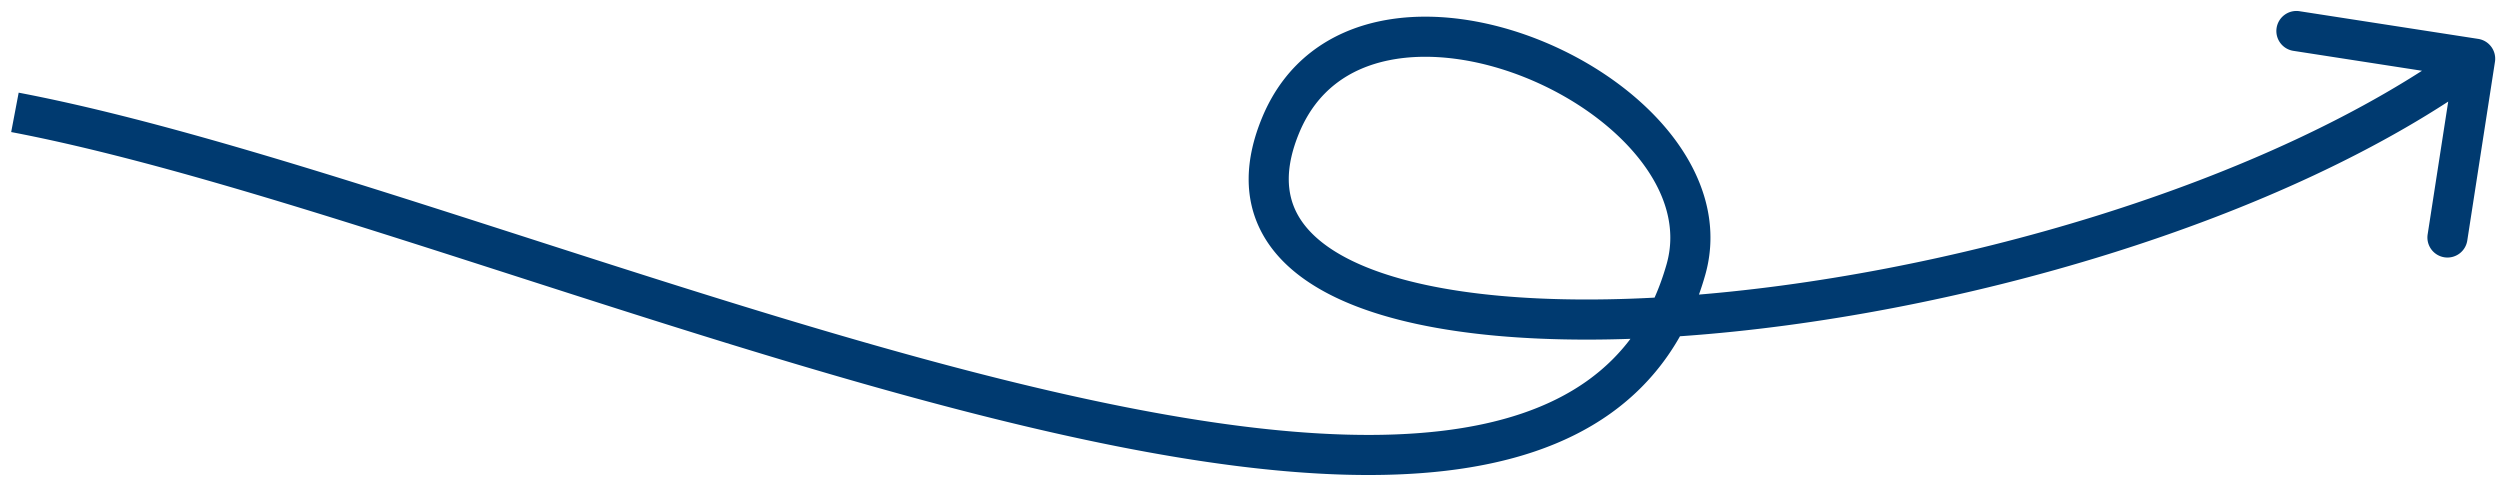 <svg width="187" height="36" fill="none" xmlns="http://www.w3.org/2000/svg"><path d="m126.107 20.163-1.443-.41 1.443.41ZM95.797 9.358l1.385.575-1.385-.575Zm90.826-4.737a1.5 1.5 0 0 0-1.252-1.712L172.03.843a1.5 1.5 0 1 0-.46 2.964l11.859 1.837-1.836 11.859a1.5 1.5 0 1 0 2.964.459l2.066-13.341ZM.836 9.878c9.604 1.827 21.576 5.582 34.381 9.697 12.764 4.101 26.324 8.55 38.976 11.7 12.621 3.143 24.524 5.044 33.945 3.94 4.728-.554 8.925-1.875 12.285-4.257 3.386-2.402 5.831-5.82 7.127-10.385l-2.886-.82c-1.12 3.945-3.179 6.773-5.977 8.758-2.824 2.003-6.491 3.208-10.899 3.725-8.85 1.037-20.308-.743-32.87-3.871-12.532-3.12-25.98-7.532-38.783-11.646-12.763-4.102-24.919-7.92-34.739-9.788l-.56 2.947ZM127.55 20.573c1.092-3.846-.201-7.55-2.592-10.567-2.385-3.01-5.95-5.47-9.783-7.005-3.829-1.533-8.075-2.2-11.851-1.438-3.838.773-7.174 3.032-8.912 7.22l2.77 1.15c1.307-3.147 3.743-4.826 6.735-5.43 3.054-.615 6.695-.097 10.143 1.283 3.444 1.378 6.545 3.557 8.547 6.083 1.995 2.517 2.807 5.242 2.057 7.885l2.886.82ZM94.412 8.783c-1.318 3.174-1.358 6.073-.065 8.551 1.264 2.423 3.66 4.169 6.639 5.394 5.937 2.442 14.905 3.117 24.885 2.41 19.996-1.418 45.025-8.464 60.156-19.536l-1.772-2.421c-14.525 10.63-38.944 17.571-58.596 18.964-9.842.698-18.247-.017-23.532-2.192-2.633-1.083-4.31-2.453-5.12-4.006-.781-1.498-.895-3.436.175-6.014l-2.77-1.15Z" fill="#003A70"/></svg>